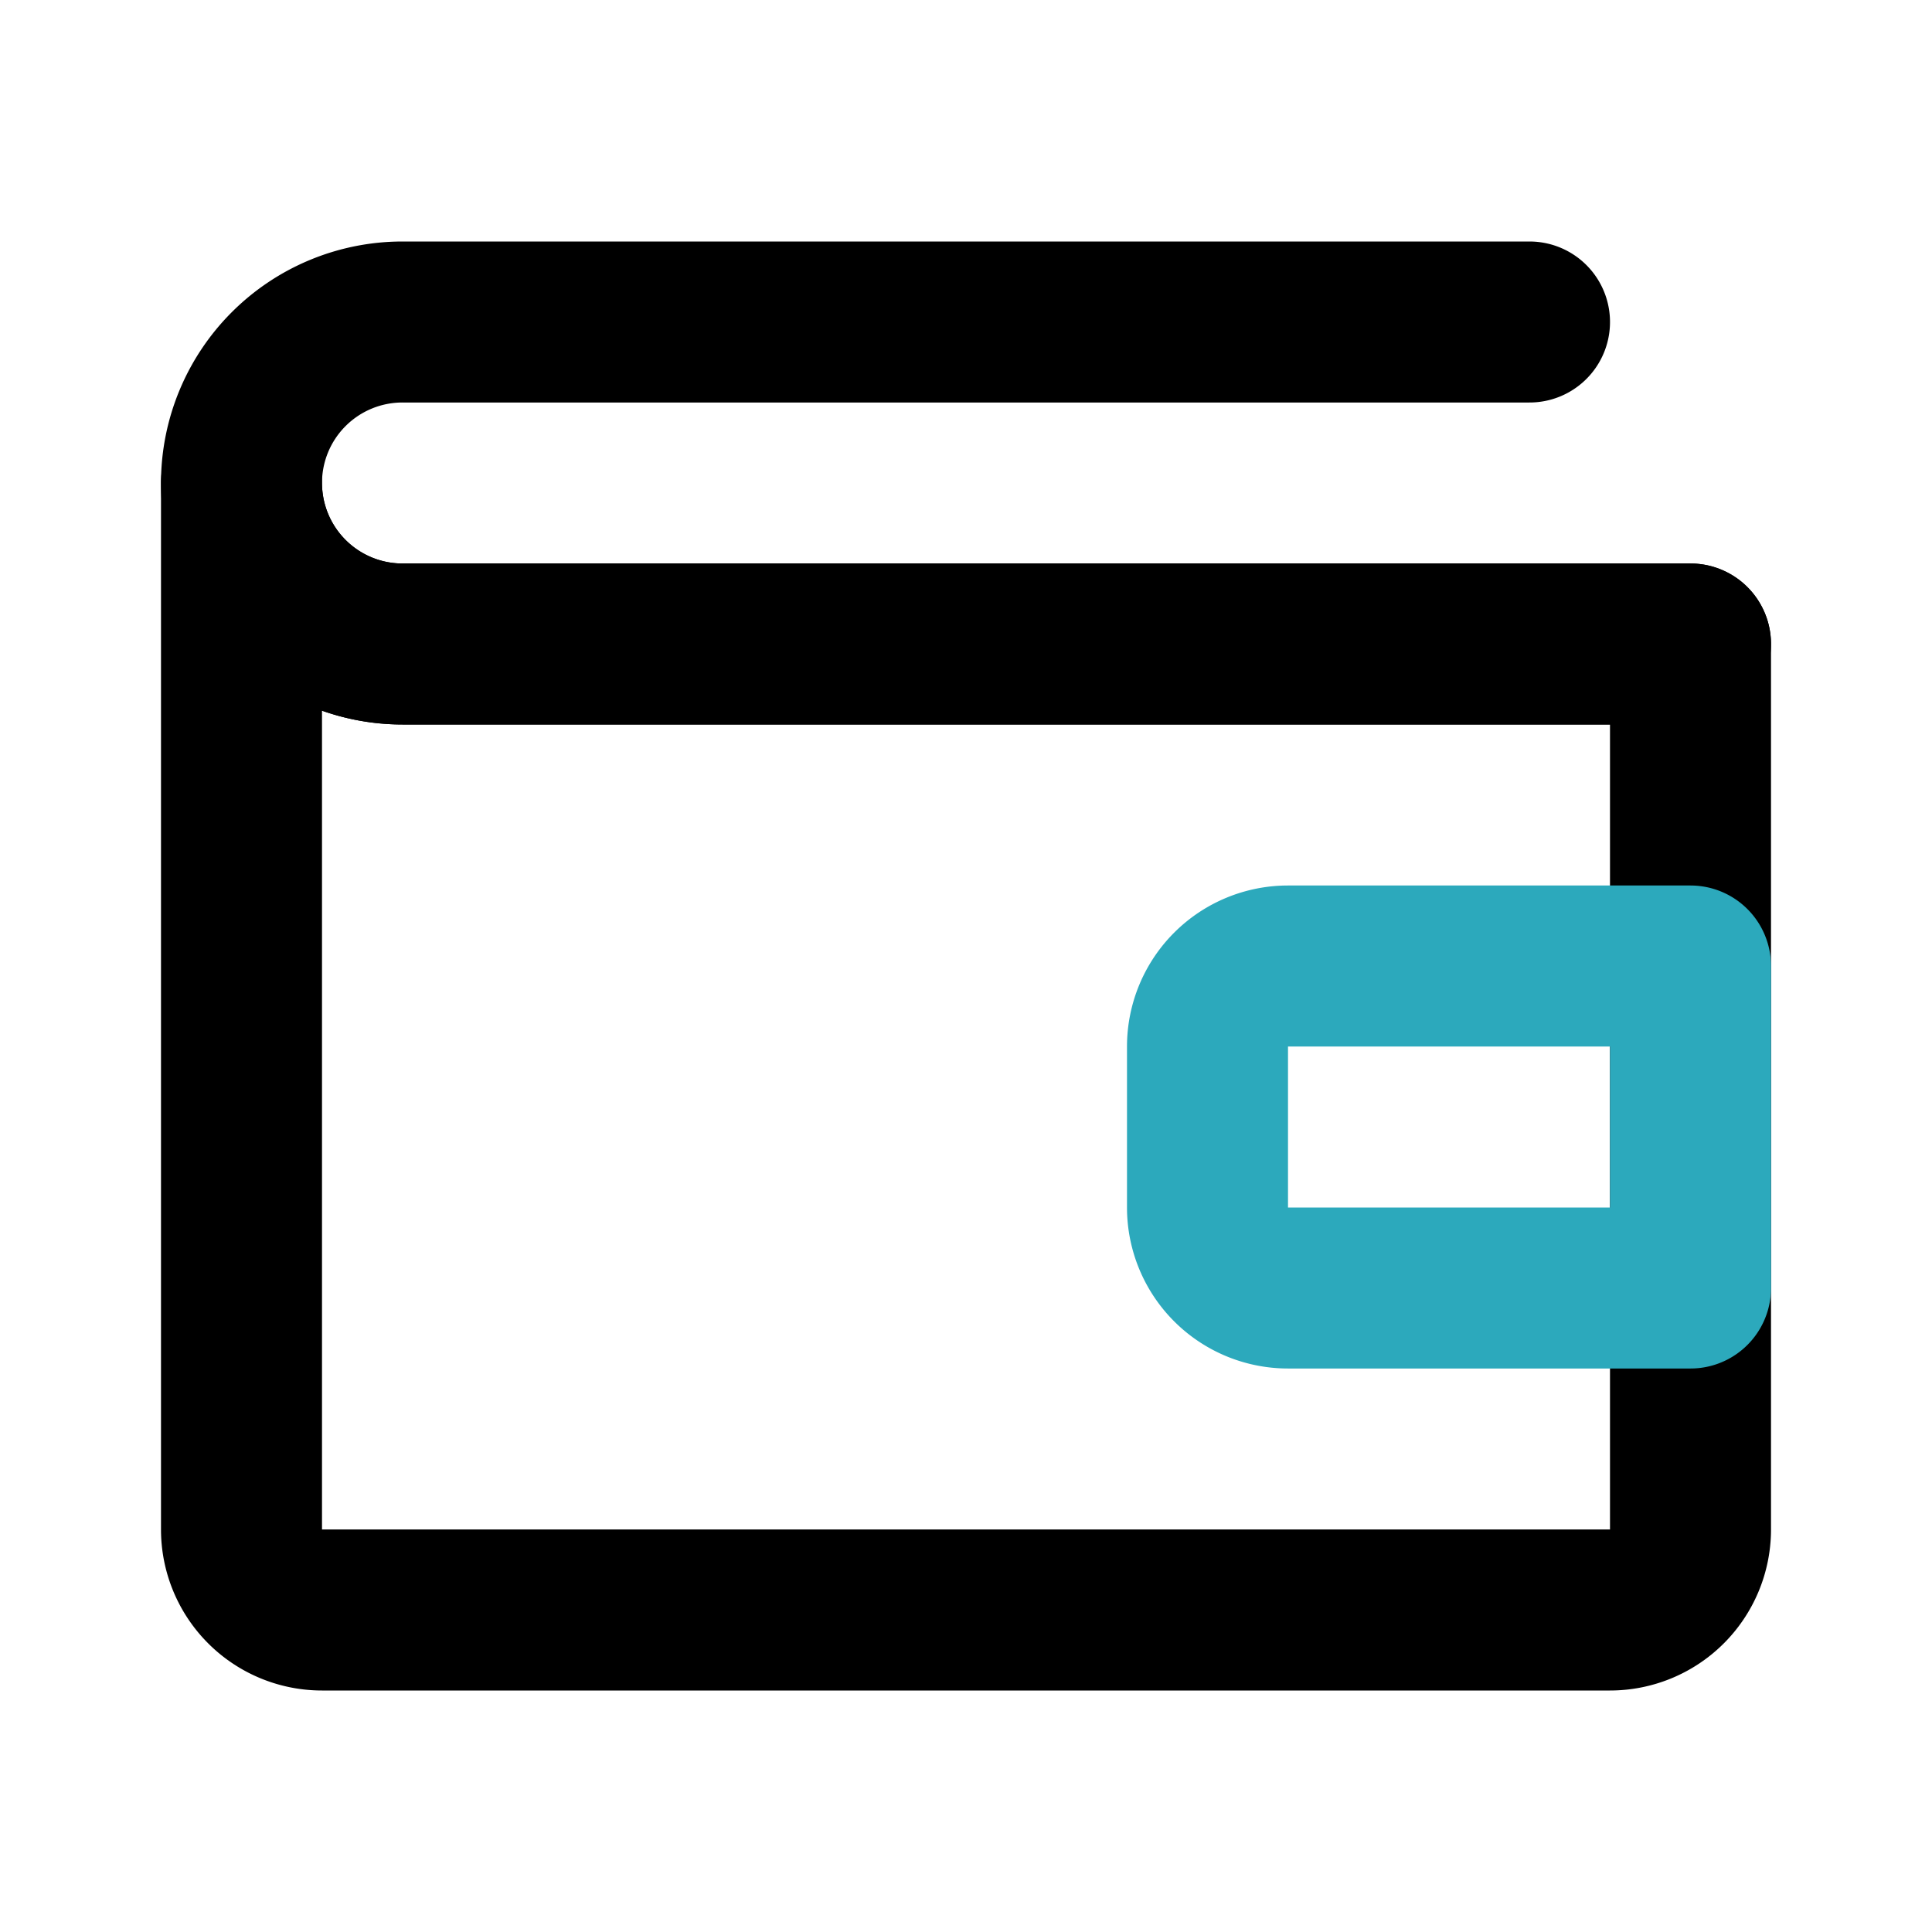 <?xml version="1.0" encoding="utf-8"?><!-- Uploaded to: SVG Repo, www.svgrepo.com, Generator: SVG Repo Mixer Tools -->
<svg fill="#000000" width="800px" height="800px" viewBox="0 0 24 24" id="wallet" data-name="Line Color" xmlns="http://www.w3.org/2000/svg" class="icon line-color"><path id="primary" d="M19,4H5A2,2,0,0,0,3,6H3A2,2,0,0,0,5,8H21" style="fill: none; stroke: rgb(0, 0, 0); stroke-linecap: round; stroke-linejoin: round; stroke-width: 2;"></path><path id="primary-2" data-name="primary" d="M21,8V19a1,1,0,0,1-1,1H4a1,1,0,0,1-1-1V6A2,2,0,0,0,5,8Z" style="fill: none; stroke: rgb(0, 0, 0); stroke-linecap: round; stroke-linejoin: round; stroke-width: 2;"></path><path id="secondary" d="M16,12h5a0,0,0,0,1,0,0v4a0,0,0,0,1,0,0H16a1,1,0,0,1-1-1V13A1,1,0,0,1,16,12Z" style="fill: none; stroke: rgb(44, 169, 188); stroke-linecap: round; stroke-linejoin: round; stroke-width: 2;"></path></svg>